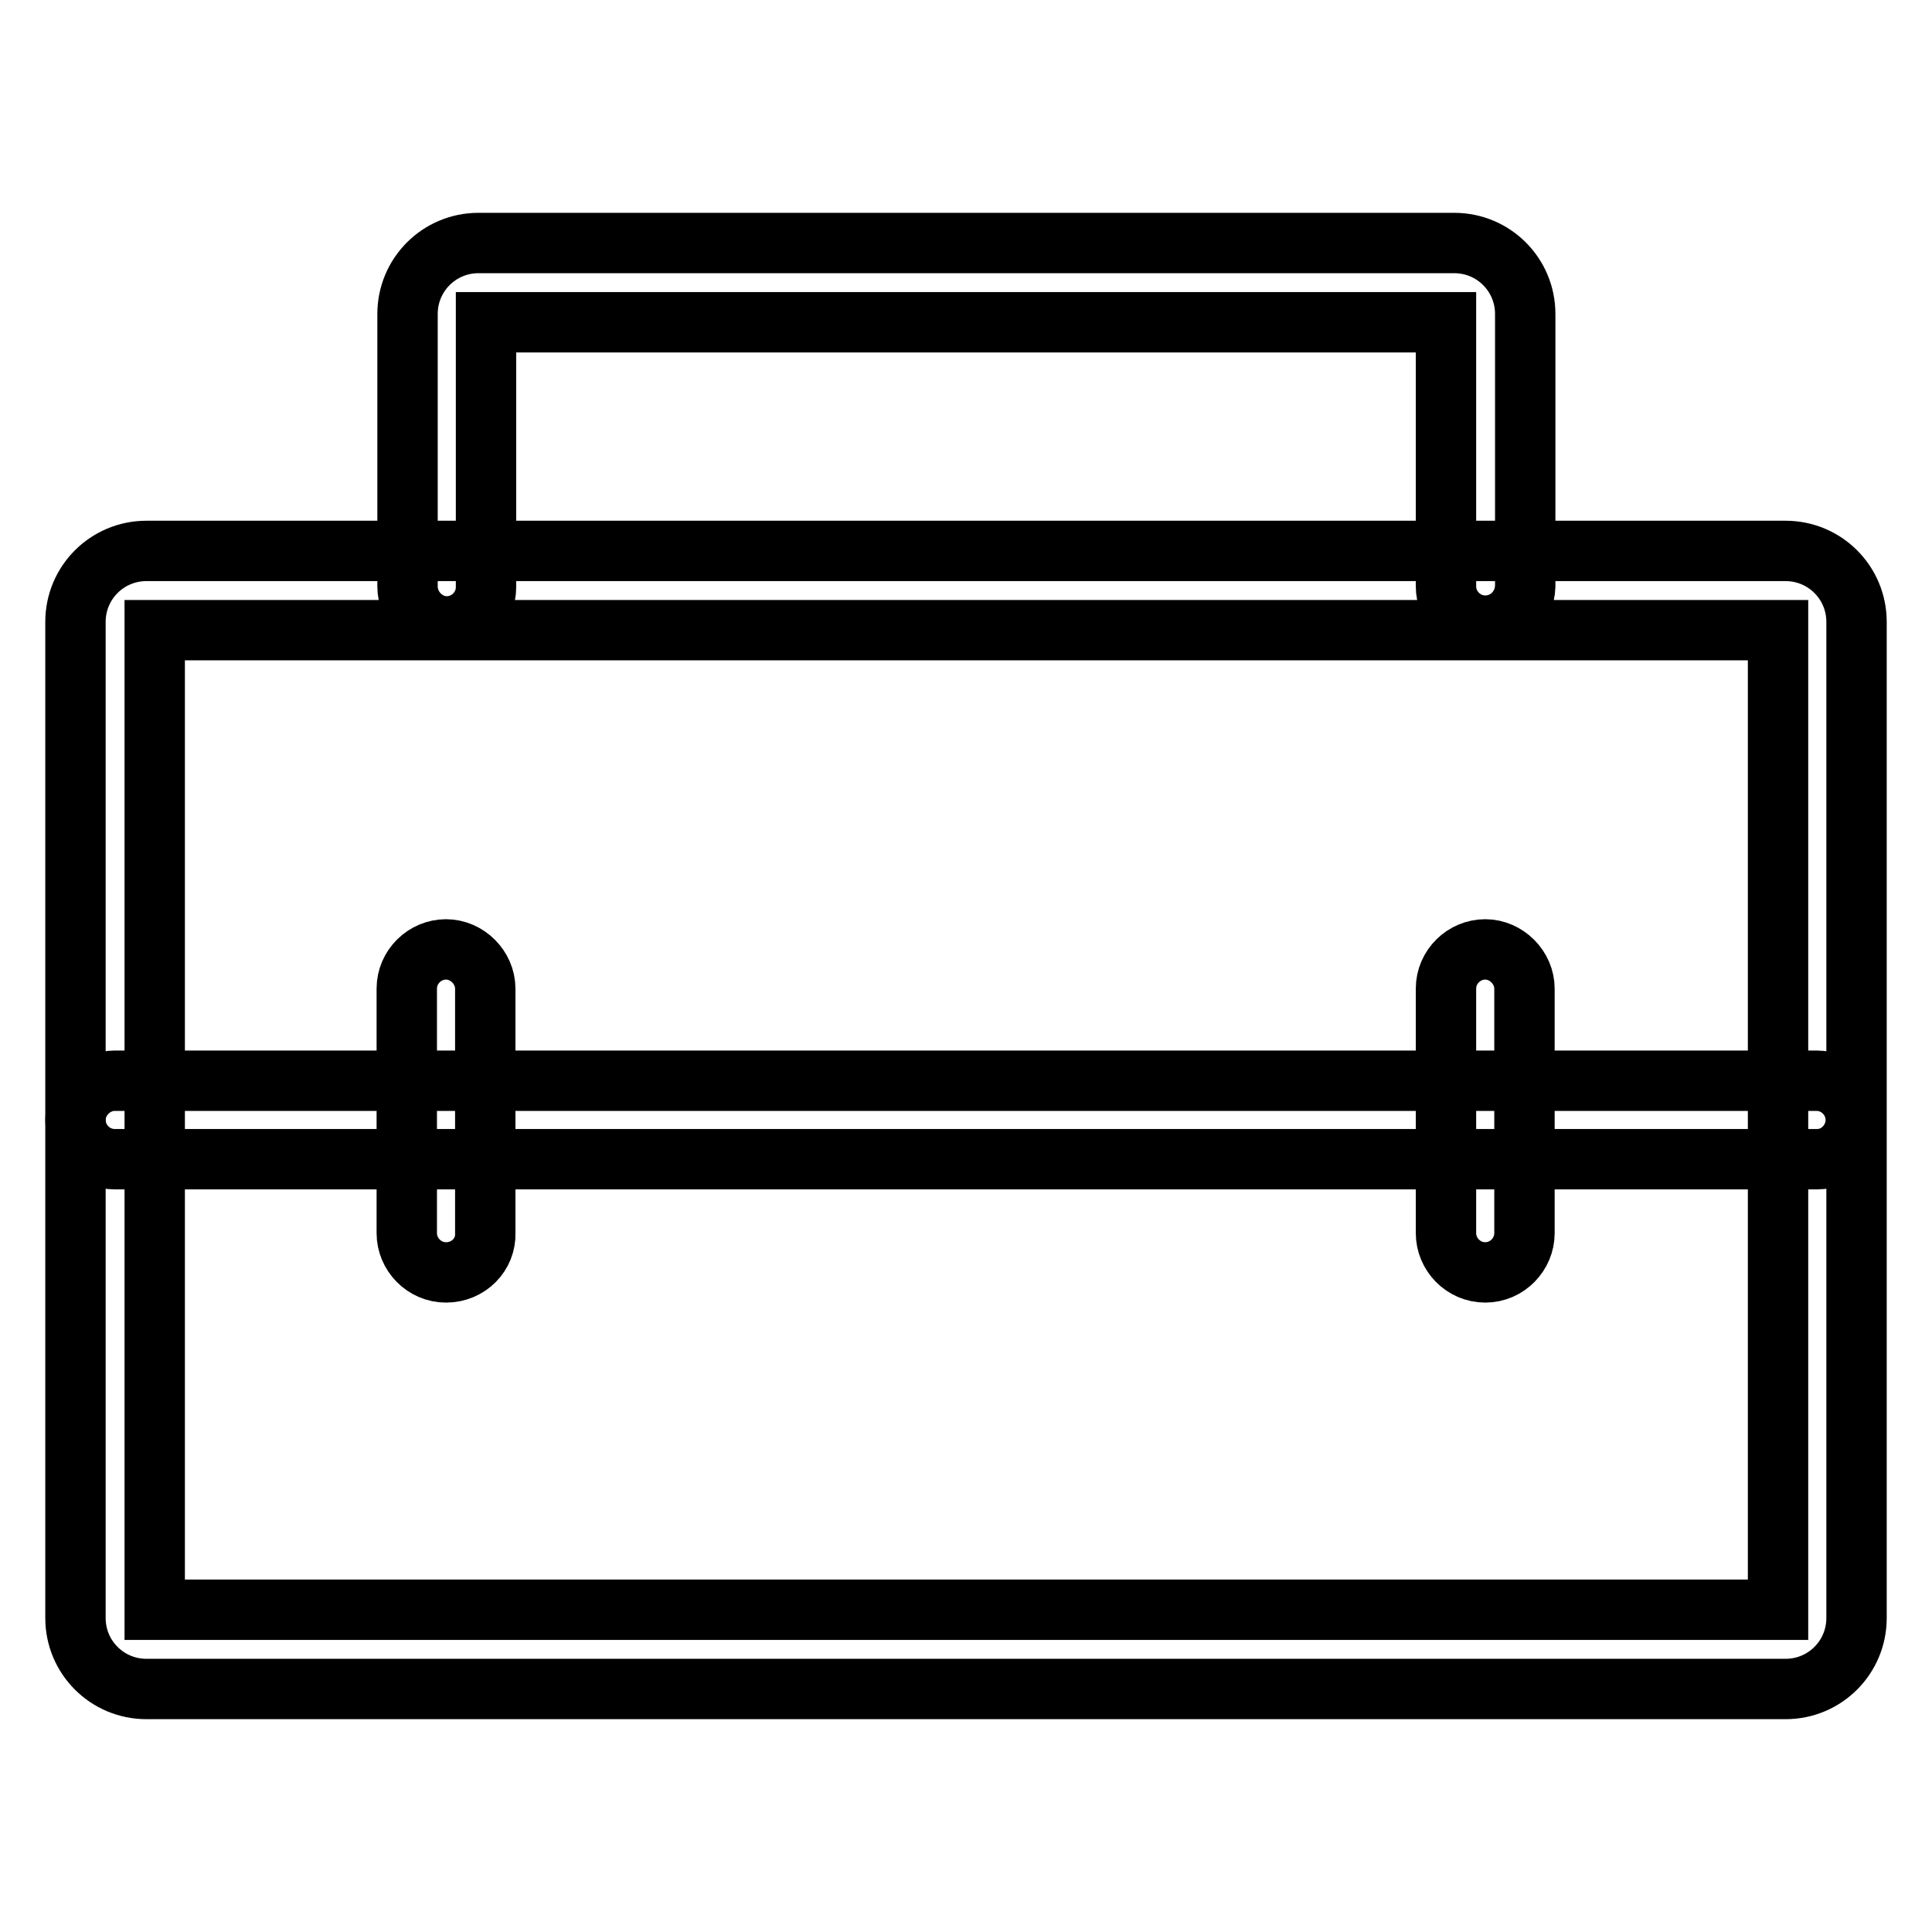 <?xml version="1.0" encoding="utf-8"?>
<!-- Svg Vector Icons : http://www.onlinewebfonts.com/icon -->
<!DOCTYPE svg PUBLIC "-//W3C//DTD SVG 1.1//EN" "http://www.w3.org/Graphics/SVG/1.1/DTD/svg11.dtd">
<svg version="1.1" xmlns="http://www.w3.org/2000/svg" xmlns:xlink="http://www.w3.org/1999/xlink" x="0px" y="0px" viewBox="0 0 256 256" enable-background="new 0 0 256 256" xml:space="preserve">
<g> <path stroke-width="8" fill-opacity="0" stroke="#000000"  d="M236.6,223.8H19.4c-5.2,0-9.4-4.2-9.4-9.4v-132c0-5.2,4.2-9.4,9.4-9.4h217.2c5.2,0,9.4,4.2,9.4,9.4v132 C246,219.6,241.8,223.8,236.6,223.8z M20.5,213.3h215.1V83.5H20.5V213.3z"/> <path stroke-width="8" fill-opacity="0" stroke="#000000"  d="M196.8,82.9c-2.9,0-5.2-2.4-5.2-5.2V42.7H64.4v35.1c0,2.9-2.4,5.2-5.2,5.2S54,80.6,54,77.7V41.6 c0-5.2,4.2-9.4,9.4-9.4h129.3c5.2,0,9.4,4.2,9.4,9.4v36.1C202,80.6,199.7,82.9,196.8,82.9z M240.8,153.6H15.2 c-2.9,0-5.2-2.4-5.2-5.2s2.4-5.2,5.2-5.2h225.5c2.9,0,5.2,2.4,5.2,5.2S243.6,153.6,240.8,153.6z"/> <path stroke-width="8" fill-opacity="0" stroke="#000000"  d="M59.1,168.6c-2.9,0-5.2-2.4-5.2-5.2v-32.4c0-2.9,2.4-5.2,5.2-5.2s5.2,2.4,5.2,5.2v32.4 C64.4,166.2,62.1,168.6,59.1,168.6z M196.8,168.6c-2.9,0-5.2-2.4-5.2-5.2v-32.4c0-2.9,2.4-5.2,5.2-5.2s5.2,2.4,5.2,5.2v32.4 C202,166.2,199.7,168.6,196.8,168.6z"/></g>
</svg>